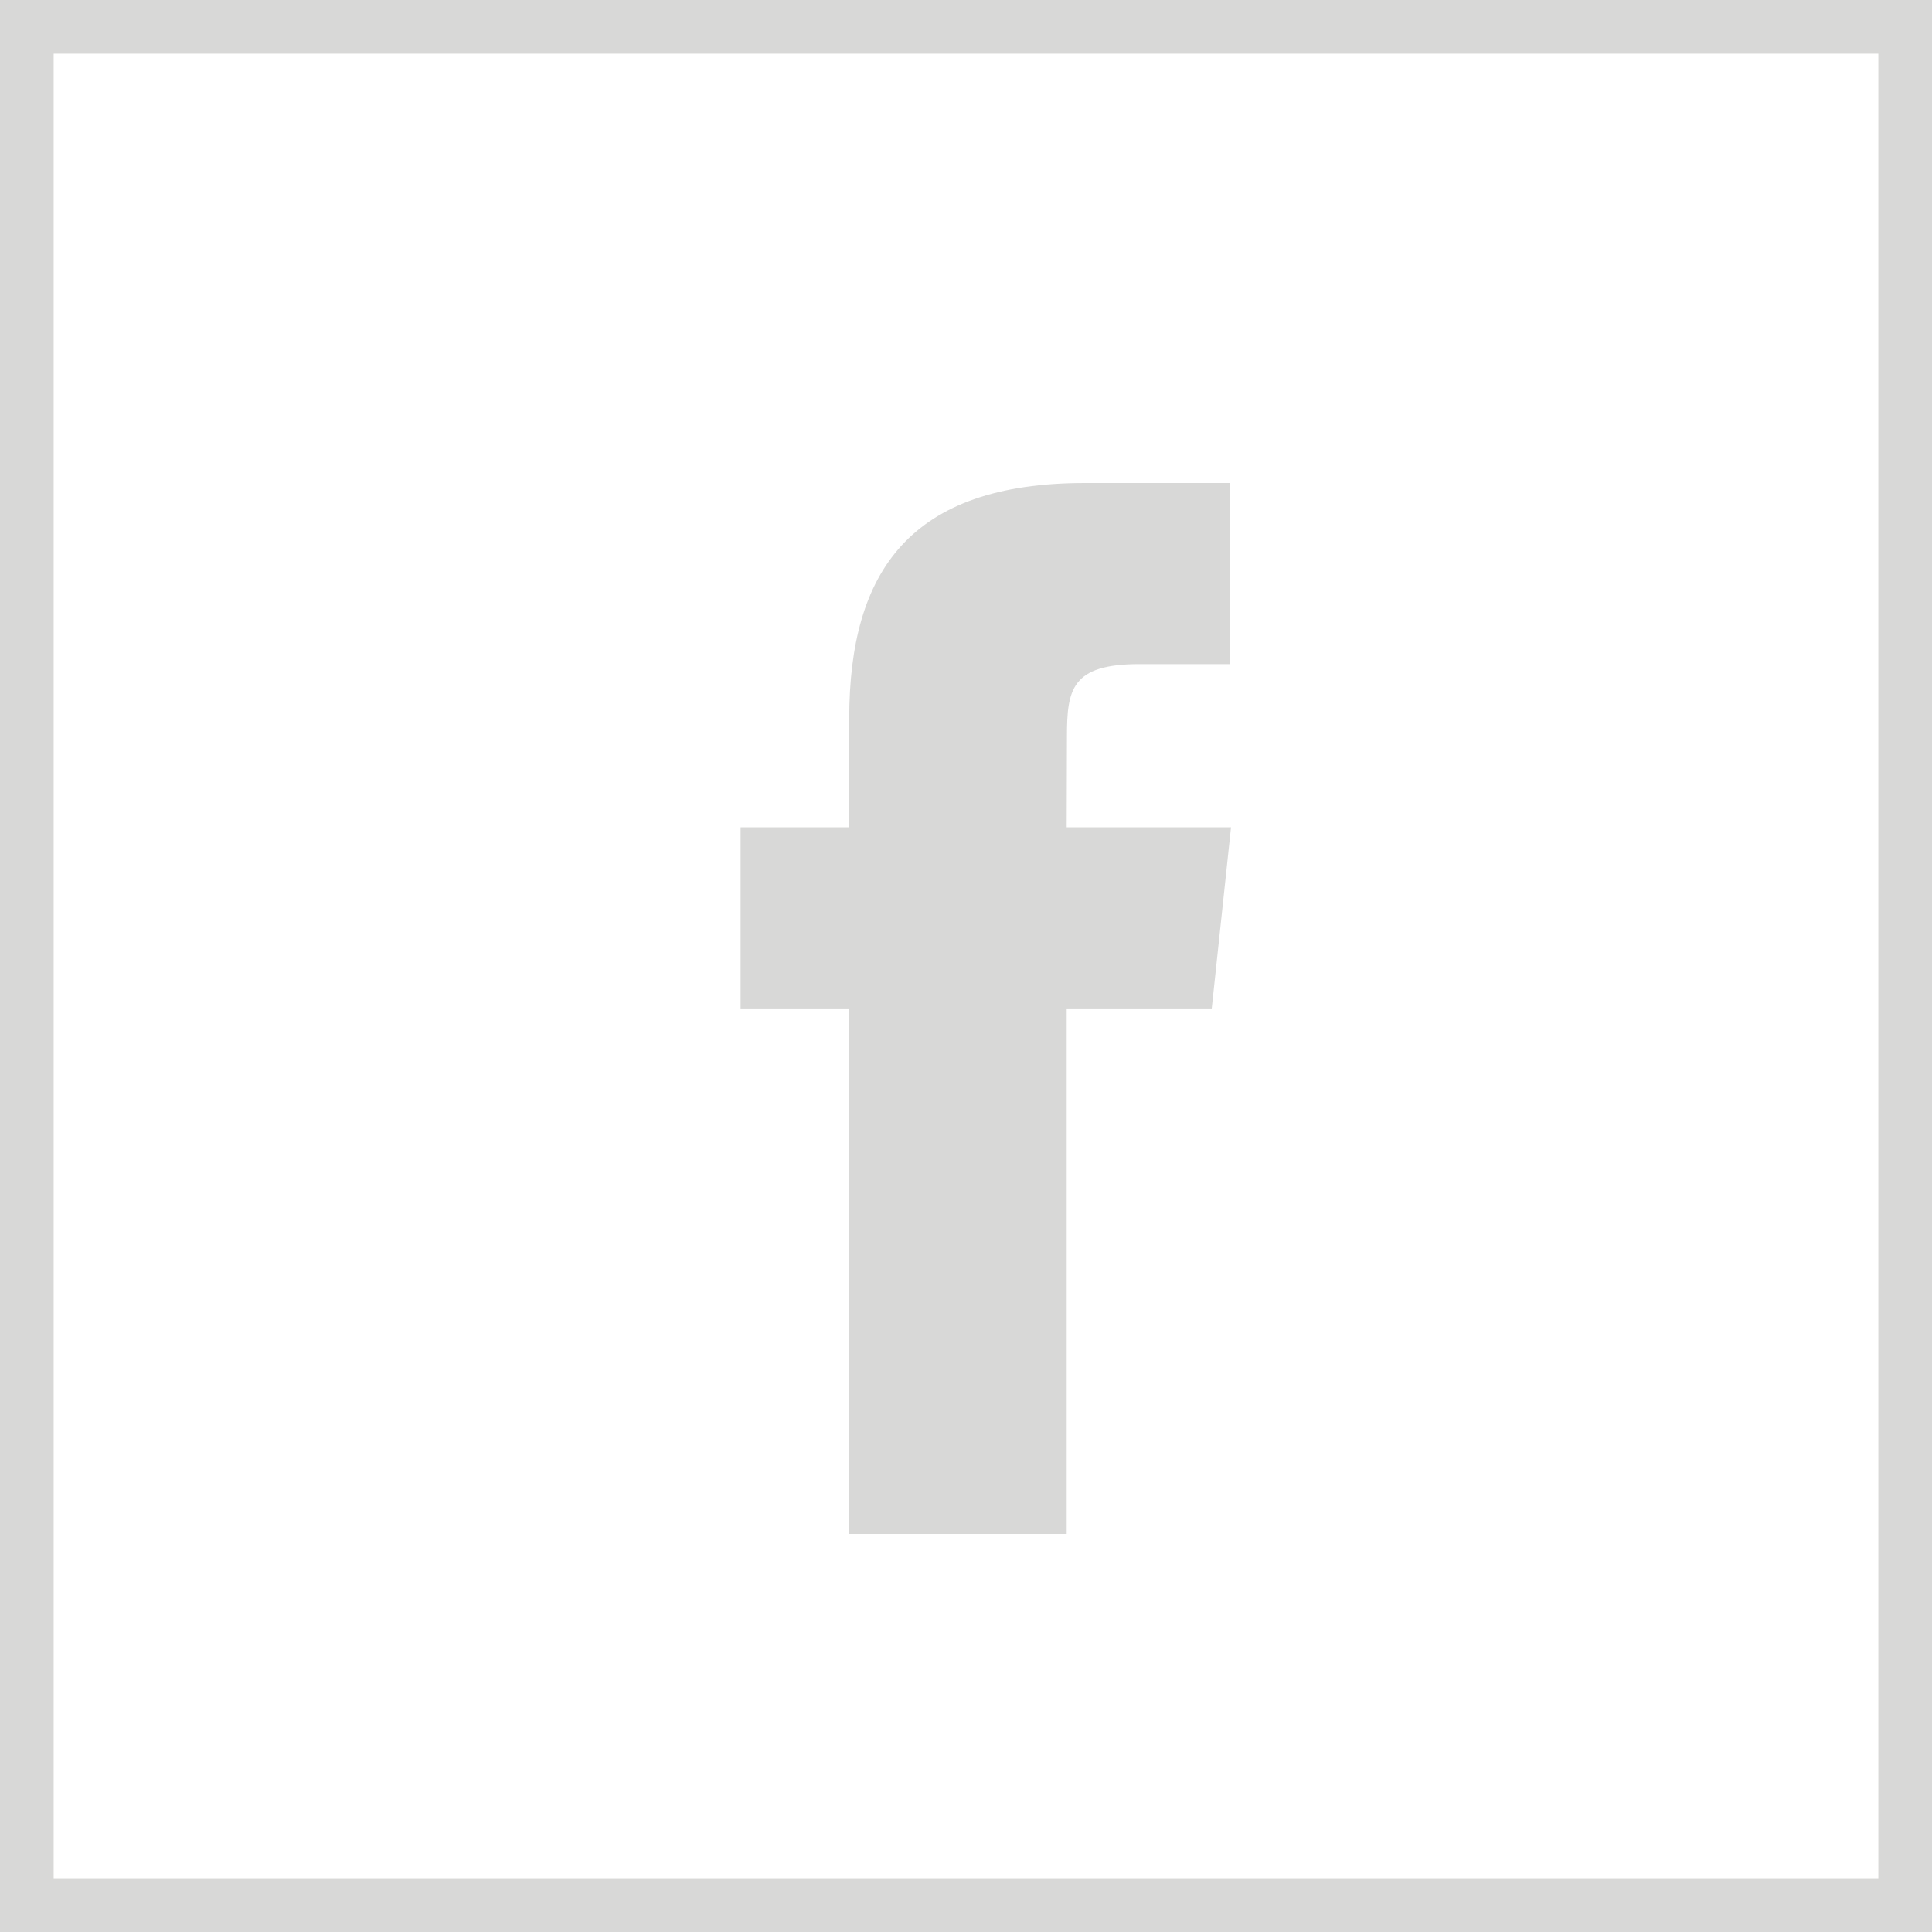 <?xml version="1.0" encoding="UTF-8"?> <svg xmlns="http://www.w3.org/2000/svg" width="36" height="36" viewBox="0 0 36 36" fill="none"> <rect x="0.5" y="0.5" width="35" height="35" stroke="#D8D8D7"></rect> <path d="M19.876 28.584V18.791H22.579L22.938 15.416H19.876L19.881 13.727C19.881 12.847 19.964 12.375 21.228 12.375H22.918V9H20.215C16.967 9 15.824 10.637 15.824 13.39V15.416H13.8V18.791H15.824V28.584H19.876Z" fill="#D8D8D7"></path> </svg> 